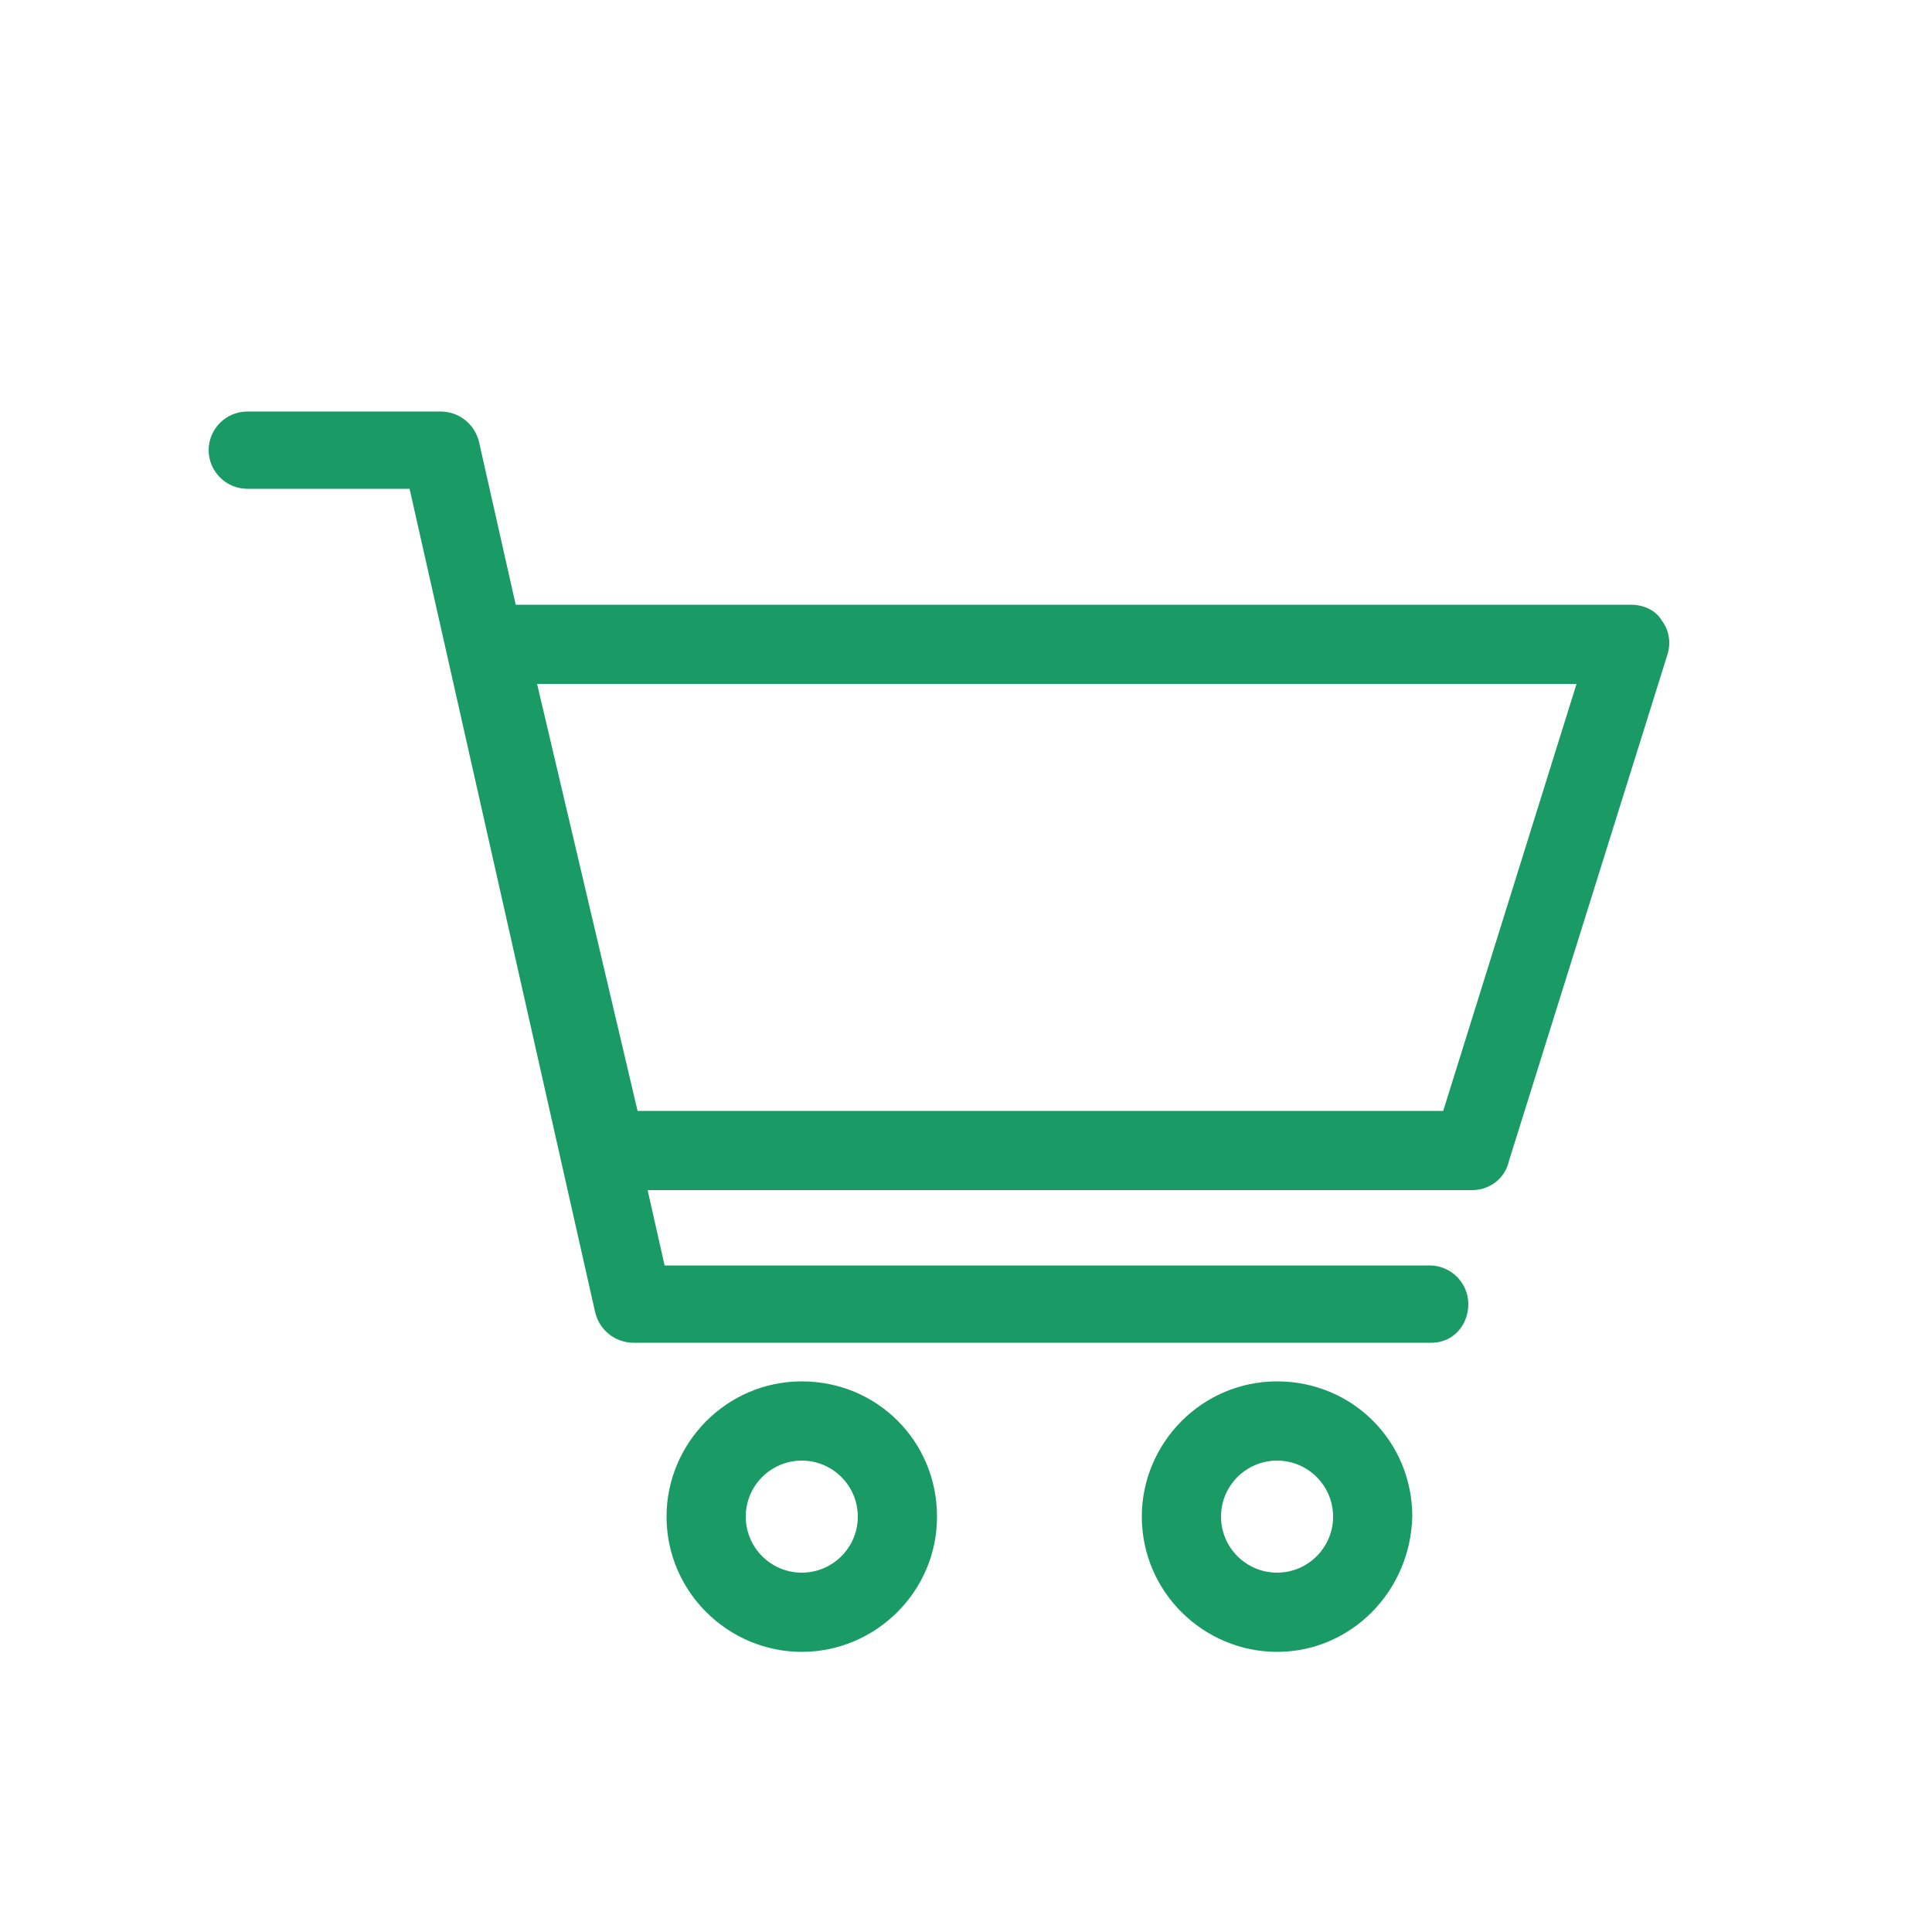 <svg enable-background="new 0 0 100 100" viewBox="0 0 100 100" xmlns="http://www.w3.org/2000/svg"><g fill="#1a9a65"><path d="m76.2 61.6h-44.9c-1 0-1.8-.7-2-1.6l-6.1-26.2c-.1-.6 0-1.2.4-1.7s1-.8 1.6-.8h59.2c.7 0 1.3.3 1.6.8.4.5.5 1.2.3 1.8l-8.2 26.2c-.2.9-1 1.5-1.9 1.5zm-43.2-4.1h41.7l6.9-22.1h-53.8z"/><path d="m74.1 69.5h-41.3c-1 0-1.8-.7-2-1.6l-9.6-42.6h-8.4c-1.1 0-2-.9-2-2s.9-2 2-2h10c1 0 1.8.7 2 1.6l9.6 42.6h39.6c1.1 0 2 .9 2 2s-.8 2-1.9 2z"/><path d="m41.5 85.5c-3.8 0-7-3.1-7-7 0-3.8 3.1-7 7-7s7 3.1 7 7-3.2 7-7 7zm0-9.9c-1.6 0-2.9 1.3-2.9 2.9s1.3 2.9 2.9 2.9 2.9-1.3 2.9-2.9-1.3-2.9-2.9-2.9z"/><path d="m66.1 85.5c-3.8 0-7-3.1-7-7 0-3.8 3.1-7 7-7s7 3.1 7 7c-.1 3.9-3.2 7-7 7zm0-9.9c-1.6 0-2.9 1.3-2.9 2.9s1.3 2.9 2.9 2.9 2.9-1.3 2.9-2.9-1.3-2.9-2.9-2.9z"/></g></svg>